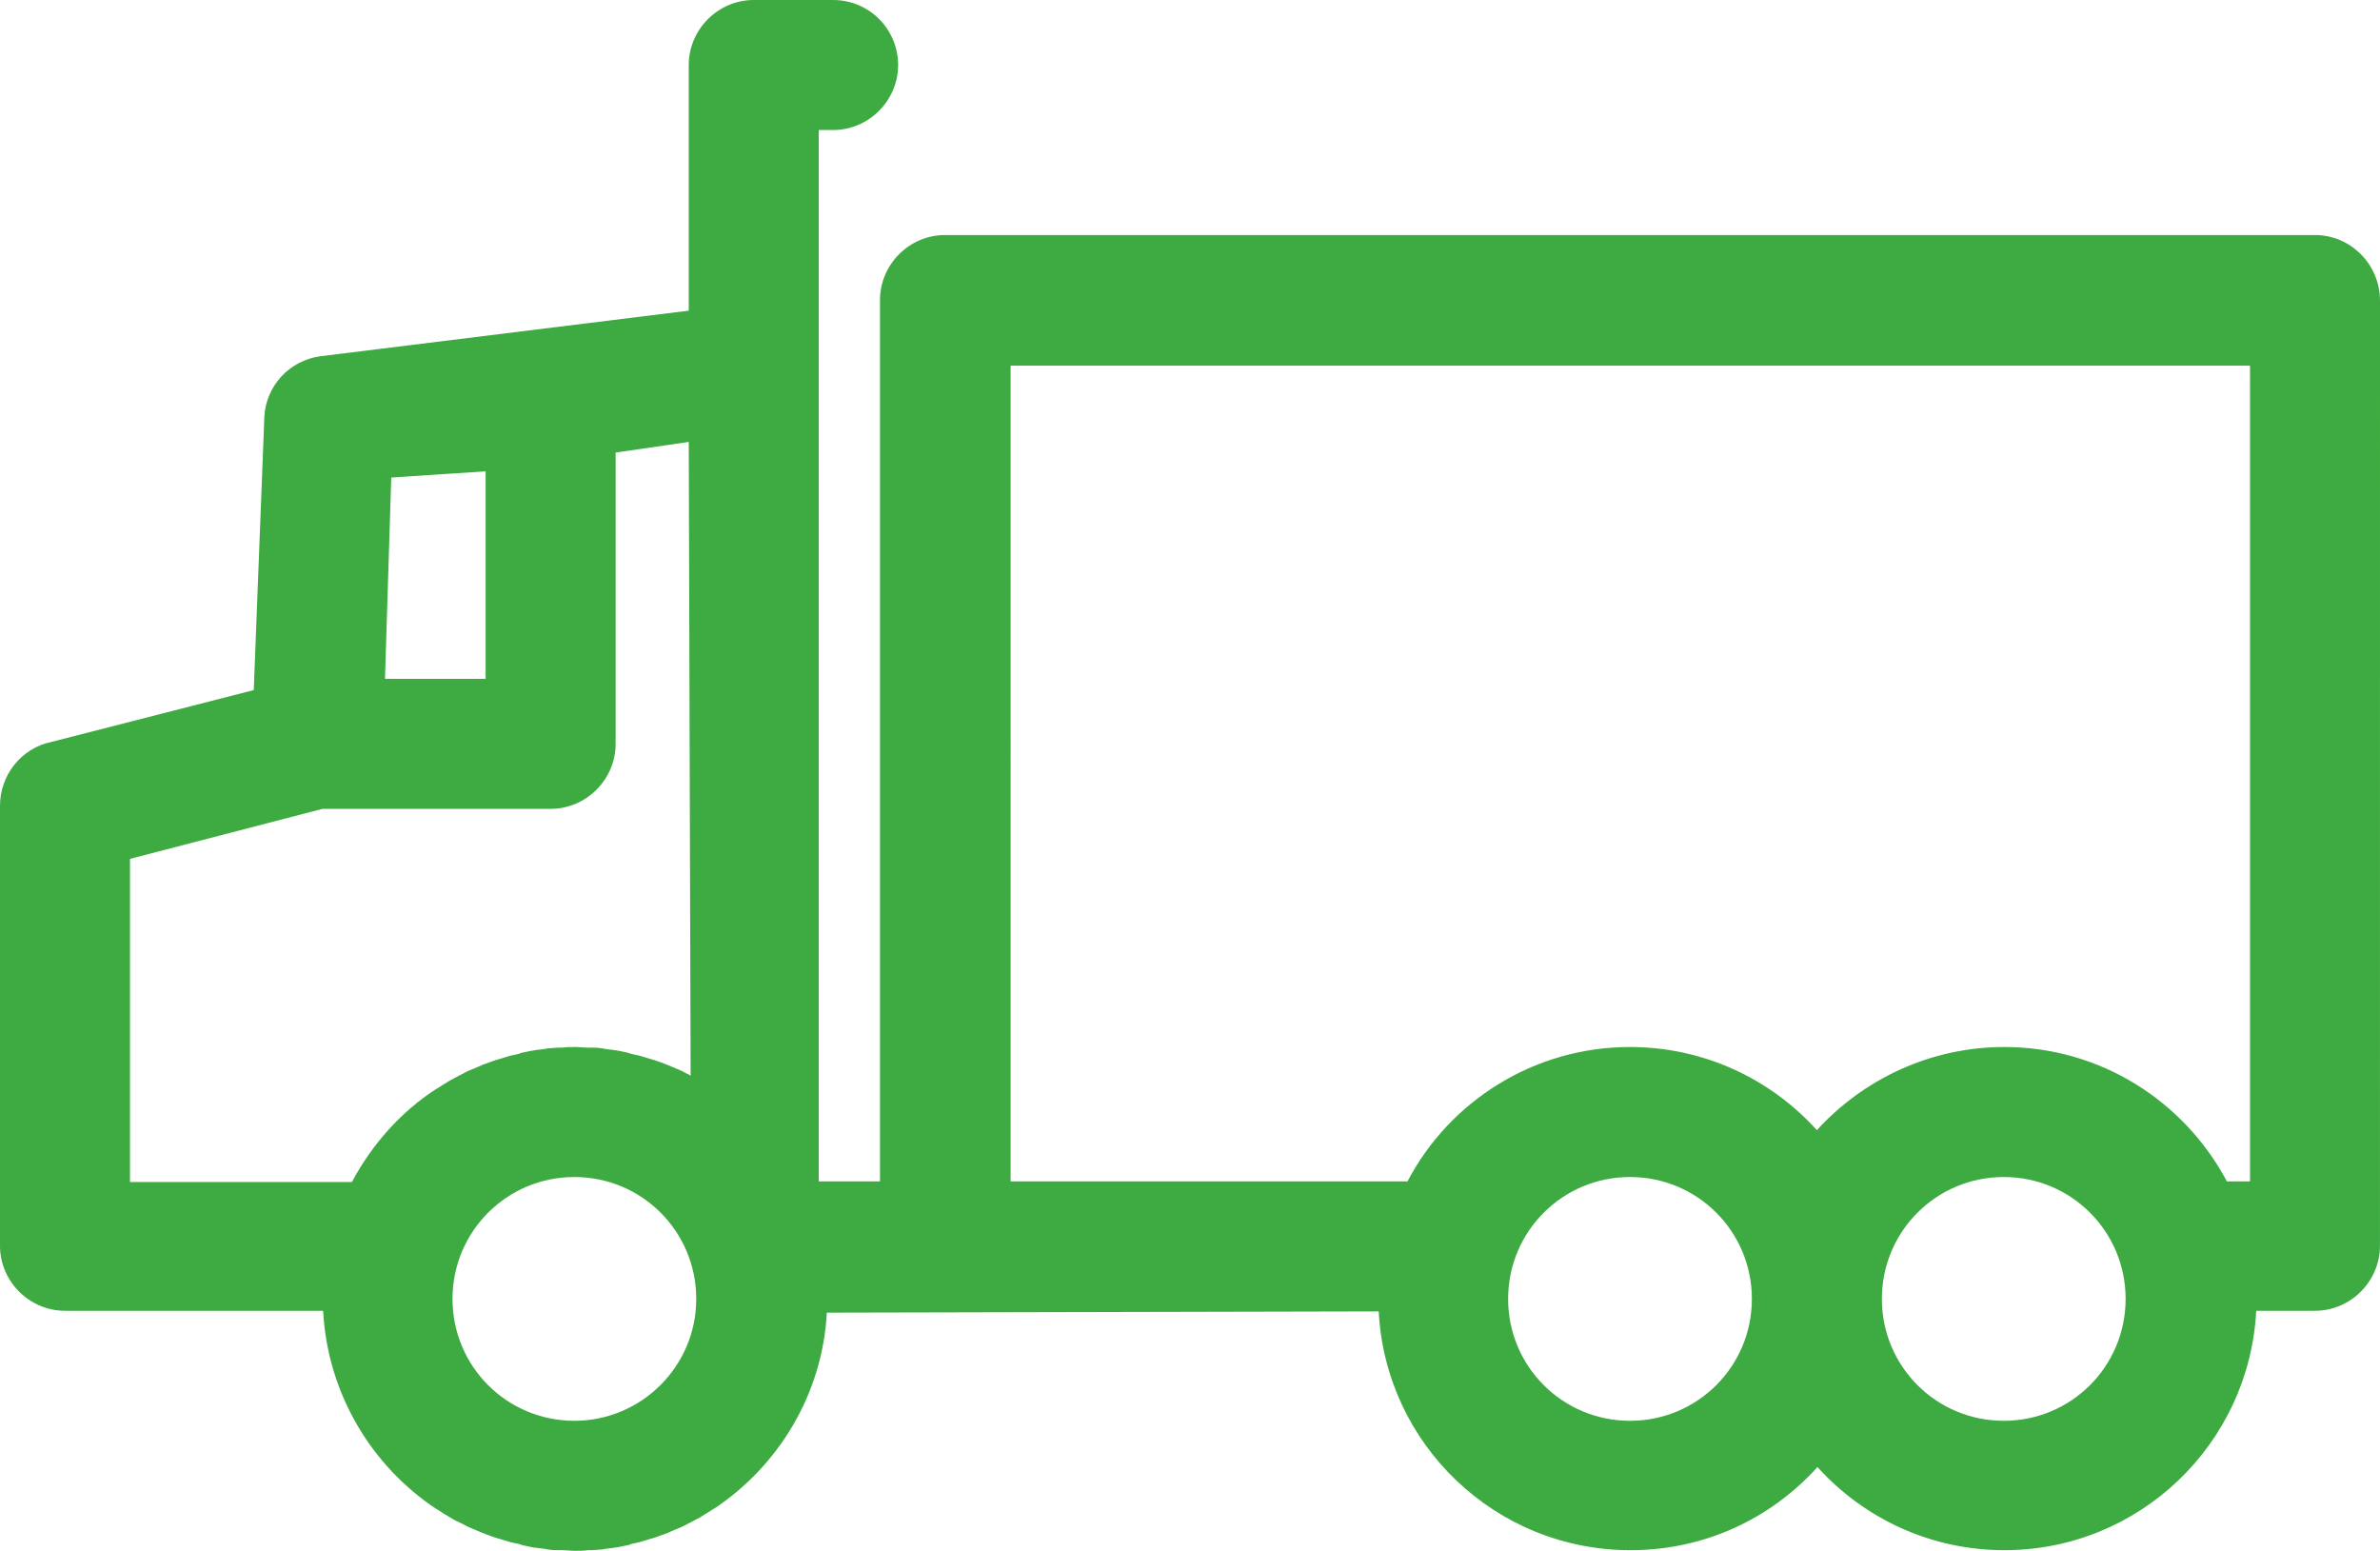 <?xml version="1.0" encoding="utf-8"?>
<!-- Generator: Adobe Illustrator 23.0.3, SVG Export Plug-In . SVG Version: 6.00 Build 0)  -->
<svg version="1.1" id="Calque_1" xmlns="http://www.w3.org/2000/svg" xmlns:xlink="http://www.w3.org/1999/xlink" x="0px" y="0px"
	 viewBox="0 0 380.8 248.2" style="enable-background:new 0 0 380.8 248.2;" xml:space="preserve">
<style type="text/css">
	.st0{fill:#3DAB41;}
</style>
<path class="st0" d="M370.4,37.6H151.2c-5.7,0-10.4,4.7-10.4,10.4v141h-9.8V58.7V20.8h2.3c5.7,0,10.4-4.7,10.4-10.4S139.1,0,133.3,0
	h-12.7c-5.7,0-10.4,4.7-10.4,10.4v39.3l-59,7.3c-4.9,0.7-8.6,4.7-8.9,9.6l-1.7,43.8l-32.4,8.3c-4.8,1-8.2,5.3-8.2,10.2v70.4
	c0,5.7,4.7,10.4,10.4,10.4h41.3c0.7,13.2,7.7,24.8,18.1,31.7c0.1,0,0.1,0.1,0.2,0.1c0.5,0.3,1,0.7,1.6,1c0.1,0.1,0.2,0.1,0.3,0.2
	c0.5,0.3,1,0.6,1.5,0.8c0.1,0.1,0.3,0.1,0.4,0.2c0.5,0.2,0.9,0.5,1.4,0.7c0.2,0.1,0.3,0.1,0.5,0.2c0.5,0.2,0.9,0.4,1.4,0.6
	c0.2,0.1,0.4,0.1,0.5,0.2c0.5,0.2,0.9,0.3,1.4,0.5c0.2,0.1,0.4,0.1,0.6,0.2c0.5,0.1,0.9,0.3,1.4,0.4c0.2,0.1,0.4,0.1,0.6,0.2
	c0.5,0.1,0.9,0.2,1.4,0.3c0.2,0.1,0.4,0.1,0.6,0.2c0.5,0.1,0.9,0.2,1.4,0.3c0.2,0,0.4,0.1,0.7,0.1c0.5,0.1,1,0.1,1.5,0.2
	c0.2,0,0.4,0.1,0.6,0.1c0.5,0.1,1.1,0.1,1.6,0.1c0.2,0,0.4,0,0.5,0c0.7,0,1.4,0.1,2.1,0.1c0,0,0,0,0,0s0,0,0,0c0.7,0,1.4,0,2.1-0.1
	c0.2,0,0.4,0,0.5,0c0.5,0,1.1-0.1,1.6-0.1c0.2,0,0.4-0.1,0.6-0.1c0.5-0.1,1-0.1,1.5-0.2c0.2,0,0.4-0.1,0.7-0.1
	c0.5-0.1,0.9-0.2,1.4-0.3c0.2,0,0.4-0.1,0.6-0.2c0.5-0.1,0.9-0.2,1.4-0.3c0.2-0.1,0.4-0.1,0.6-0.2c0.5-0.1,0.9-0.3,1.4-0.4
	c0.2-0.1,0.4-0.1,0.6-0.2c0.5-0.2,0.9-0.3,1.4-0.5c0.2-0.1,0.4-0.1,0.5-0.2c0.5-0.2,0.9-0.4,1.4-0.6c0.2-0.1,0.3-0.1,0.5-0.2
	c0.5-0.2,1-0.5,1.4-0.7c0.1-0.1,0.3-0.1,0.4-0.2c0.5-0.3,1-0.5,1.5-0.8c0.1-0.1,0.2-0.1,0.3-0.2c0.5-0.3,1-0.6,1.6-1
	c0.1,0,0.1-0.1,0.2-0.1c10.3-6.8,17.4-18.3,18.1-31.4l88.3-0.2c1.1,21.3,18.7,38.2,40.3,38.2c11.9,0,22.5-5.1,29.9-13.3
	c7.4,8.2,18.1,13.3,29.9,13.3c21.6,0,39.2-17,40.3-38.3h9.4c5.7,0,10.4-4.7,10.4-10.4V48.1C380.8,42.3,376.1,37.6,370.4,37.6z
	 M62.6,76.4l15.1-1v33.2H61.6L62.6,76.4z M20.8,137.4l30.8-8h36.5c5.7,0,10.4-4.7,10.4-10.4V72.4l11.7-1.7l0.3,101.4
	c-0.1-0.1-0.2-0.1-0.3-0.2c-0.5-0.2-0.9-0.5-1.4-0.7c-0.2-0.1-0.3-0.1-0.5-0.2c-0.5-0.2-0.9-0.4-1.4-0.6c-0.2-0.1-0.4-0.1-0.5-0.2
	c-0.5-0.2-0.9-0.3-1.4-0.5c-0.2-0.1-0.4-0.1-0.6-0.2c-0.5-0.1-0.9-0.3-1.4-0.4c-0.2-0.1-0.4-0.1-0.6-0.2c-0.5-0.1-0.9-0.2-1.4-0.3
	c-0.2-0.1-0.4-0.1-0.6-0.2c-0.5-0.1-0.9-0.2-1.4-0.3c-0.2,0-0.4-0.1-0.7-0.1c-0.5-0.1-1-0.1-1.5-0.2c-0.2,0-0.4-0.1-0.6-0.1
	c-0.5-0.1-1.1-0.1-1.6-0.1c-0.2,0-0.4,0-0.5,0c-0.7,0-1.4-0.1-2.1-0.1c0,0,0,0,0,0s0,0,0,0c-0.7,0-1.4,0-2.1,0.1c-0.2,0-0.4,0-0.5,0
	c-0.5,0-1.1,0.1-1.6,0.1c-0.2,0-0.4,0.1-0.6,0.1c-0.5,0.1-1,0.1-1.5,0.2c-0.2,0-0.4,0.1-0.7,0.1c-0.5,0.1-0.9,0.2-1.4,0.3
	c-0.2,0-0.4,0.1-0.6,0.2c-0.5,0.1-0.9,0.2-1.4,0.3c-0.2,0.1-0.4,0.1-0.6,0.2c-0.5,0.1-0.9,0.3-1.4,0.4c-0.2,0.1-0.4,0.1-0.6,0.2
	c-0.5,0.2-0.9,0.3-1.4,0.5c-0.2,0.1-0.4,0.1-0.5,0.2c-0.5,0.2-0.9,0.4-1.4,0.6c-0.2,0.1-0.3,0.1-0.5,0.2c-0.5,0.2-1,0.5-1.4,0.7
	c-0.1,0.1-0.3,0.1-0.4,0.2c-0.5,0.3-1,0.5-1.5,0.8c-0.1,0.1-0.2,0.1-0.3,0.2c-0.5,0.3-1,0.6-1.6,1c-0.1,0-0.1,0.1-0.2,0.1
	c-5.7,3.7-10.3,8.9-13.5,14.9H20.8V137.4z M91.9,227.3c-10.8,0-19.5-8.7-19.5-19.5c0-10.8,8.7-19.5,19.5-19.5s19.5,8.7,19.5,19.5
	C111.4,218.6,102.6,227.3,91.9,227.3z M260.8,227.3c-10.8,0-19.5-8.7-19.5-19.5c0-10.8,8.7-19.5,19.5-19.5
	c10.8,0,19.5,8.7,19.5,19.5C280.3,218.6,271.6,227.3,260.8,227.3z M290.7,180.8c-7.4-8.2-18.1-13.3-29.9-13.3v0
	c-15.4,0-28.9,8.7-35.6,21.5h-63.5V58.5h198.3V189h-3.7c-6.8-12.8-20.2-21.5-35.6-21.5v0C308.8,167.5,298.1,172.7,290.7,180.8z
	 M320.6,227.3c-10.8,0-19.5-8.7-19.5-19.5c0-10.8,8.7-19.5,19.5-19.5s19.5,8.7,19.5,19.5C340.1,218.6,331.4,227.3,320.6,227.3z"/>
</svg>
